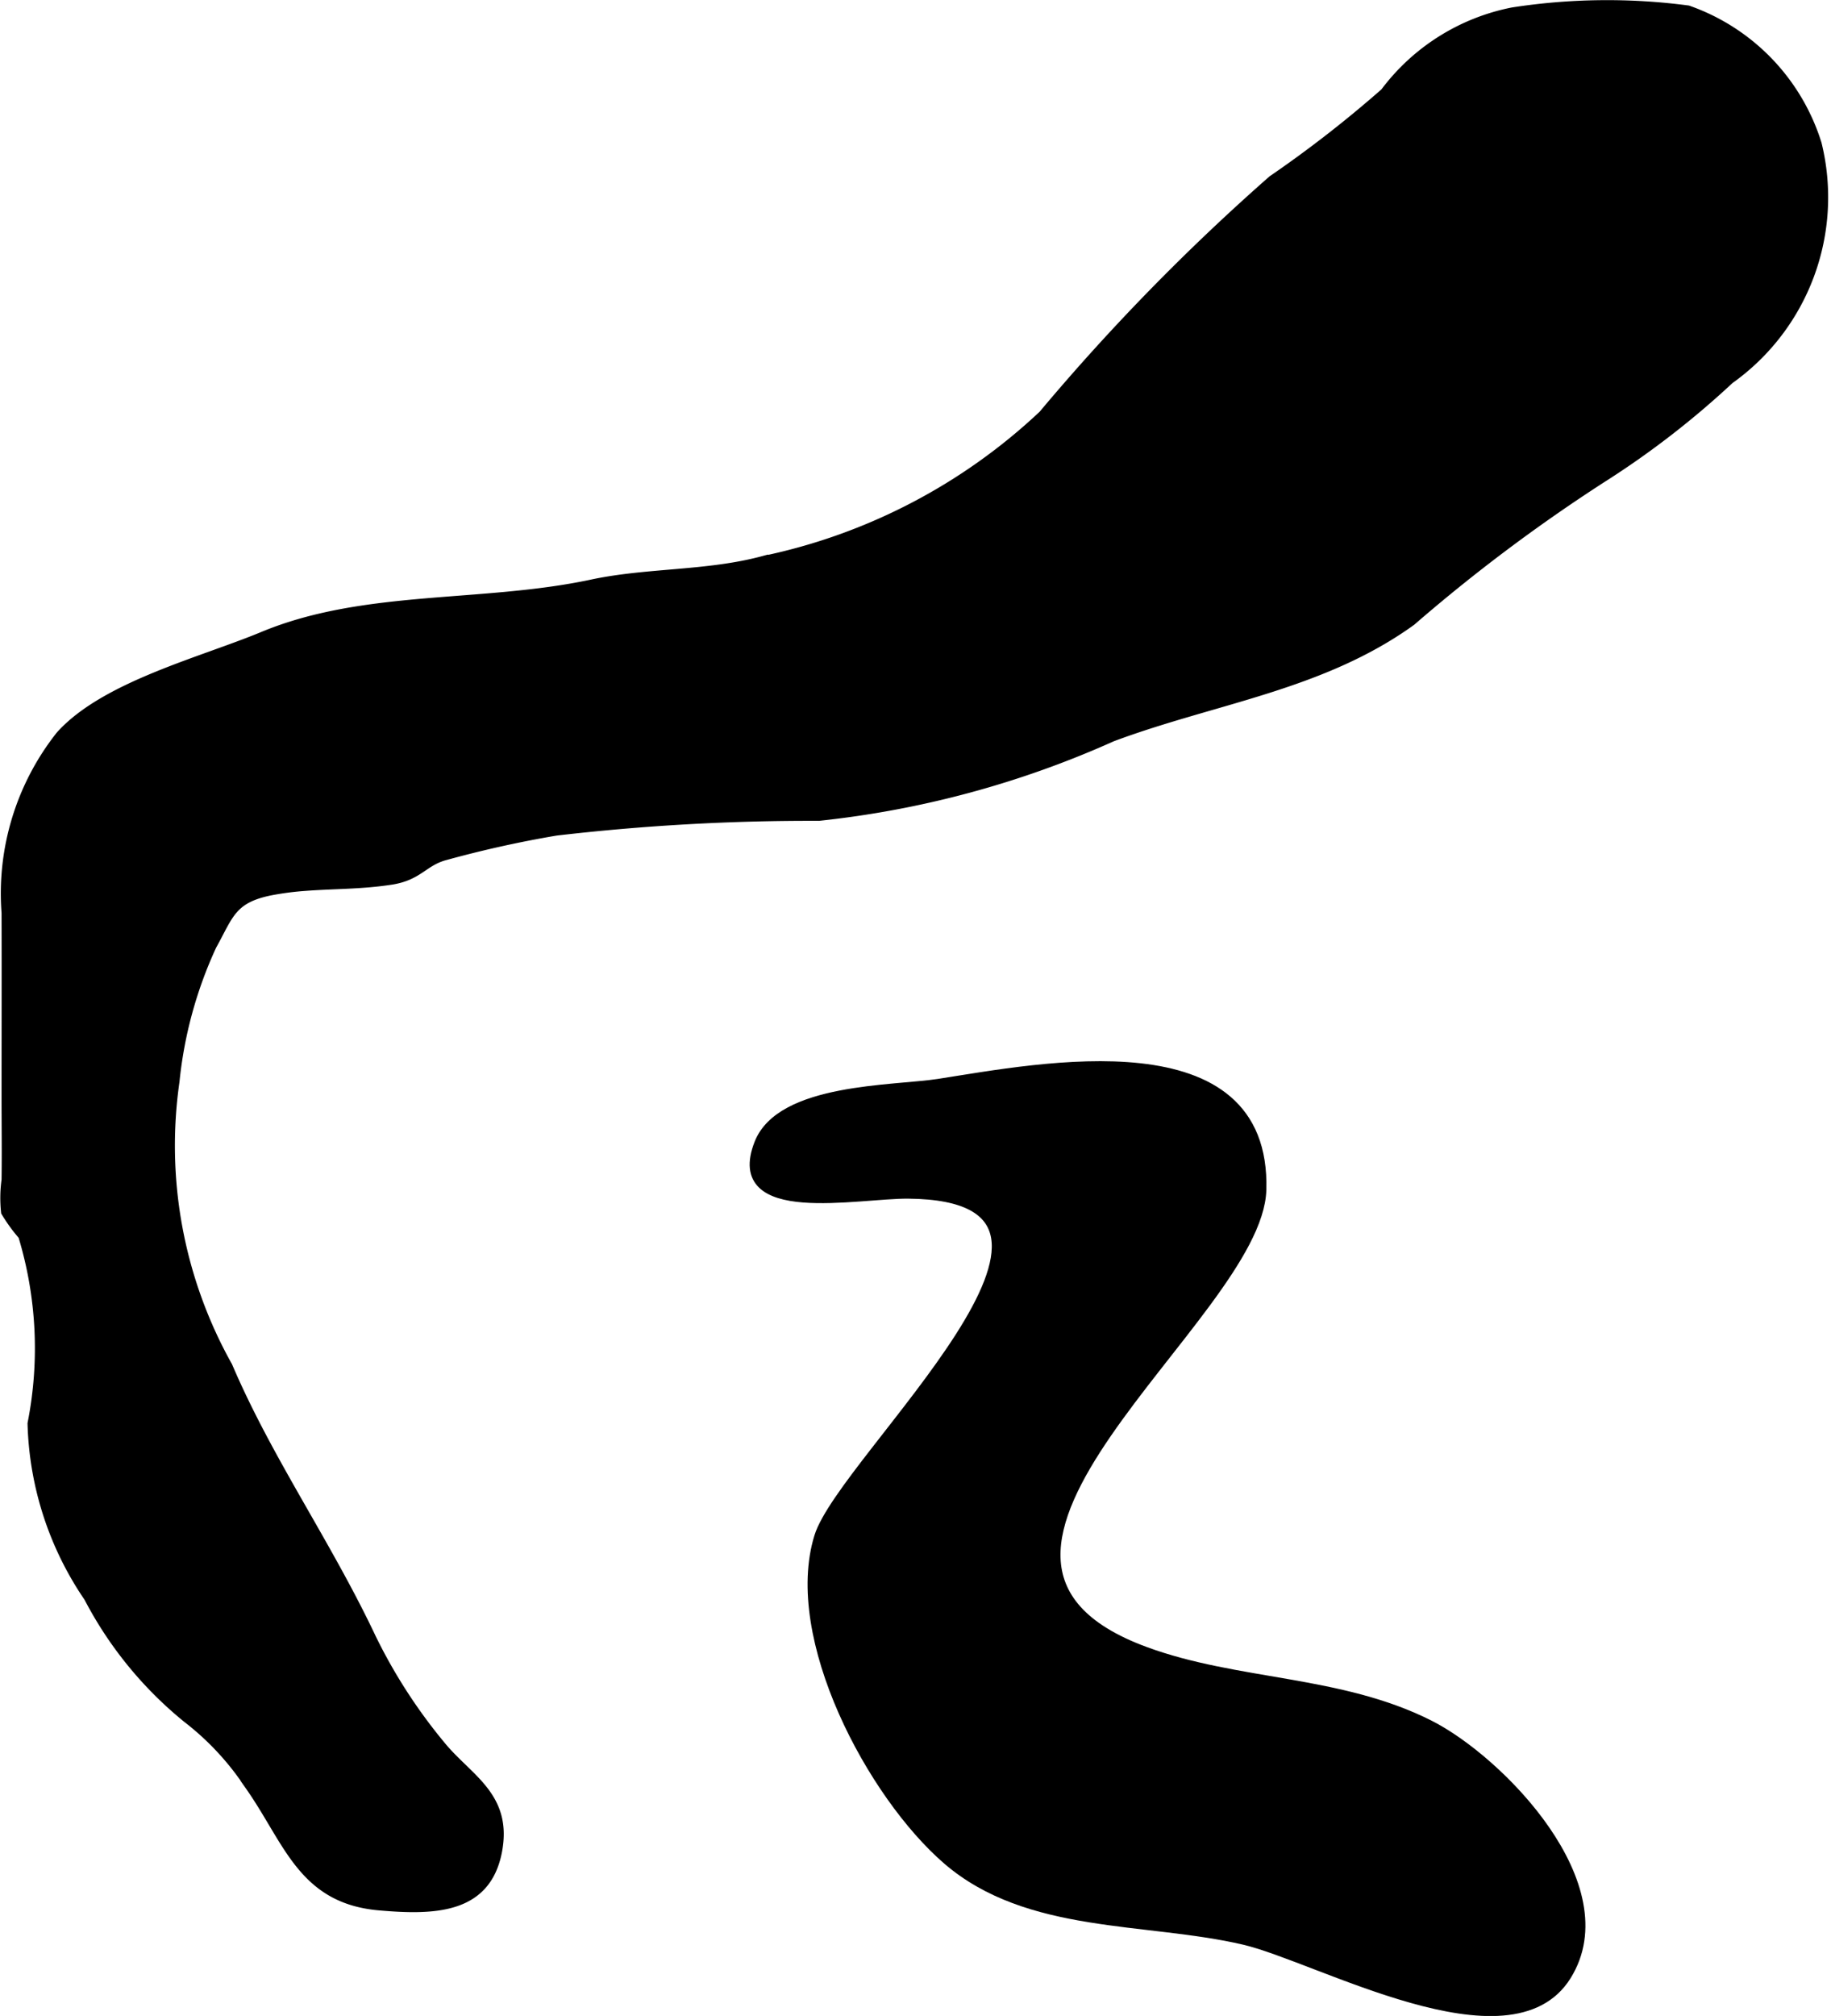 <svg xmlns="http://www.w3.org/2000/svg" width="10.091mm" height="11.104mm" viewBox="0 0 28.604 31.476">
  <defs>
    <style>
      .a {
        stroke: #000;
        stroke-miterlimit: 10;
        stroke-width: 0.15px;
      }
    </style>
  </defs>
  <path class="a" d="M12.795,23.994c.377-1.217,5.026-5.32,1.397-5.354-.798-.008-2.809.429-2.334-.785.34-.87,2.106-.827,2.803-.935,1.597-.249,5.123-.954,5.047,1.657-.057,1.985-5.783,5.752-1.819,7.209,1.437.529,3.044.44,4.441,1.146,1.103.558,3.012,2.519,2.142,3.915-.881,1.415-3.878-.288-5.038-.558-1.532-.356-3.374-.164-4.634-1.249C13.62,28.023,12.309,25.565,12.795,23.994Z"/>
  <path class="a" d="M4.78,13.834a4.58,4.58,0,0,0-.552.071c-.613.122-.653.38-.92.86a6.635,6.635,0,0,0-.579,2.119,7.049,7.049,0,0,0,.828,4.449c.628,1.471,1.546,2.766,2.247,4.251A8.409,8.409,0,0,0,6.89,27.261c.421.513,1.049.789.875,1.657-.177.878-.955.913-1.845.834-1.198-.106-1.413-1.013-2.02-1.875a4.324,4.324,0,0,0-.973-1.05,6.001,6.001,0,0,1-1.542-1.888,5.041,5.041,0,0,1-.88-2.713,6.062,6.062,0,0,0-.147-2.937,2.545,2.545,0,0,1-.267-.367,2.069,2.069,0,0,1,.008-.5c.006-.43,0-.861,0-1.291,0-.96.003-1.919,0-2.879a3.972,3.972,0,0,1,.847-2.768c.697-.773,2.202-1.148,3.163-1.547,1.586-.66,3.429-.45,5.137-.814.873-.186,1.805-.132,2.678-.367a9.075,9.075,0,0,0,4.372-2.276,33.755,33.755,0,0,1,3.583-3.667,18.556,18.556,0,0,0,1.757-1.366,3.284,3.284,0,0,1,1.993-1.256,9.641,9.641,0,0,1,2.739-.031,3.231,3.231,0,0,1,2.016,2.089,3.485,3.485,0,0,1-1.367,3.674,13.599,13.599,0,0,1-1.996,1.542,26.409,26.409,0,0,0-2.975,2.231c-1.404,1.012-3.087,1.215-4.674,1.808a15.05,15.05,0,0,1-4.581,1.237,34.383,34.383,0,0,0-4.107.231,17.448,17.448,0,0,0-1.723.382c-.342.088-.415.312-.836.382C5.658,13.81,5.222,13.801,4.78,13.834Z"/>
</svg>

